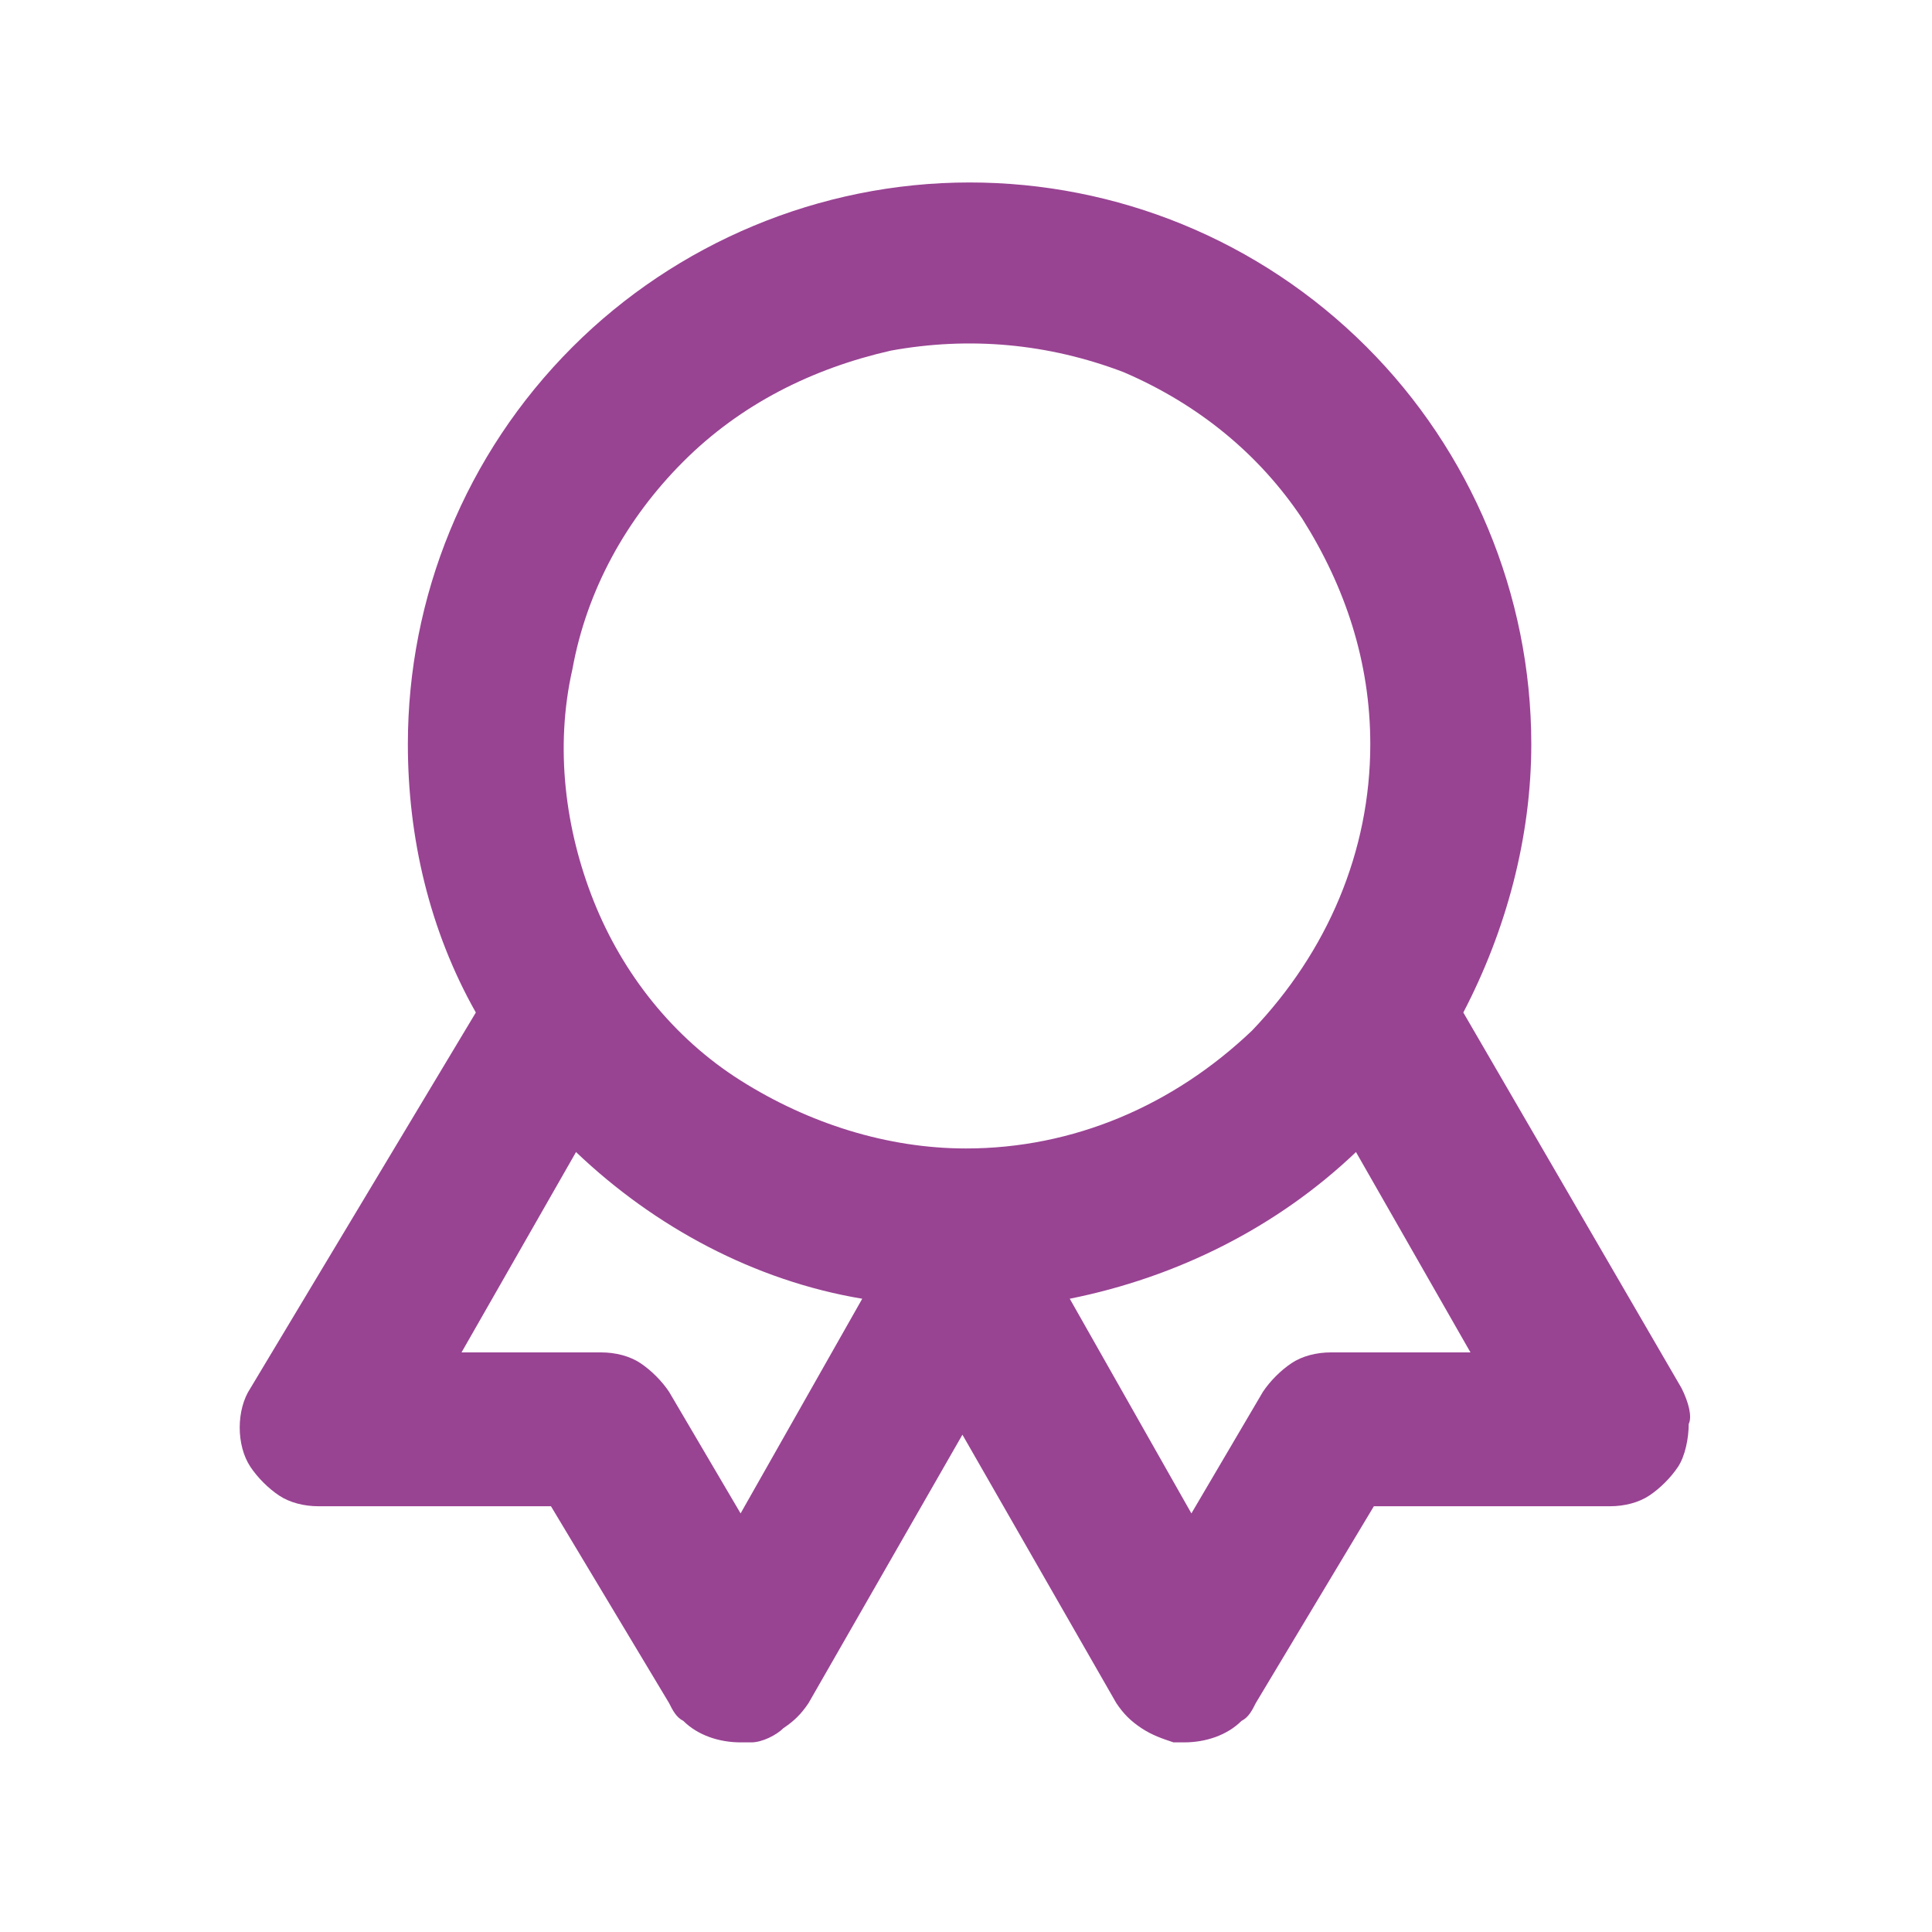<?xml version="1.0" encoding="utf-8"?>
<!-- Generator: Adobe Illustrator 25.0.0, SVG Export Plug-In . SVG Version: 6.00 Build 0)  -->
<svg version="1.1" id="Capa_1" xmlns="http://www.w3.org/2000/svg" xmlns:xlink="http://www.w3.org/1999/xlink" x="0px" y="0px"
	 viewBox="0 0 54 54" style="enable-background:new 0 0 54 54;" xml:space="preserve">
<style type="text/css">
	.st0{clip-path:url(#SVGID_2_);}
	.st1{fill:#994393;}
</style>
<g>
	<defs>
		<rect id="SVGID_1_" y="0" width="54" height="54"/>
	</defs>
	<clipPath id="SVGID_2_">
		<use xlink:href="#SVGID_1_"  style="overflow:visible;"/>
	</clipPath>
	<g class="st0">
		<path class="st1" d="M47,38.8l-6.1-10.5c1.2-2.3,1.9-4.9,1.9-7.5c0-4.2-1.7-8.2-4.6-11.1c-3-3-7-4.6-11.1-4.6
			c-4.2,0-8.2,1.7-11.1,4.6c-3,3-4.6,7-4.6,11.1c0,2.6,0.6,5.2,1.9,7.5L7,38.8c-0.2,0.3-0.3,0.7-0.3,1.1c0,0.4,0.1,0.8,0.3,1.1
			c0.2,0.3,0.5,0.6,0.8,0.8c0.3,0.2,0.7,0.3,1.1,0.3h6.5l3.3,5.5c0.1,0.2,0.2,0.4,0.4,0.5c0.4,0.4,1,0.6,1.6,0.6H21
			c0.3,0,0.7-0.2,0.9-0.4c0.3-0.2,0.5-0.4,0.7-0.7l4.3-7.5l4.3,7.5c0.2,0.3,0.4,0.5,0.7,0.7c0.3,0.2,0.6,0.3,0.9,0.4h0.3
			c0.6,0,1.2-0.2,1.6-0.6c0.2-0.1,0.3-0.3,0.4-0.5l3.3-5.5H45c0.4,0,0.8-0.1,1.1-0.3c0.3-0.2,0.6-0.5,0.8-0.8
			c0.2-0.3,0.3-0.8,0.3-1.2C47.3,39.6,47.2,39.2,47,38.8z M20.7,42.3l-2-3.4c-0.2-0.3-0.5-0.6-0.8-0.8c-0.3-0.2-0.7-0.3-1.1-0.3
			h-3.9l3.2-5.6c2.2,2.1,5,3.6,8,4.1L20.7,42.3z M27,32.1c-2.2,0-4.4-0.7-6.3-1.9c-1.9-1.2-3.3-3-4.1-5s-1.1-4.3-0.6-6.5
			c0.4-2.2,1.5-4.2,3.1-5.8c1.6-1.6,3.6-2.6,5.8-3.1c2.2-0.4,4.4-0.2,6.5,0.6c2.1,0.9,3.8,2.3,5,4.1c1.2,1.9,1.9,4,1.9,6.3
			c0,3-1.2,5.8-3.3,8C32.8,30.9,30,32.1,27,32.1z M37.2,37.8c-0.4,0-0.8,0.1-1.1,0.3c-0.3,0.2-0.6,0.5-0.8,0.8l-2,3.4l-3.4-6
			c3-0.6,5.8-2,8-4.1l3.2,5.6L37.2,37.8z"/>
	</g>
</g>
</svg>
